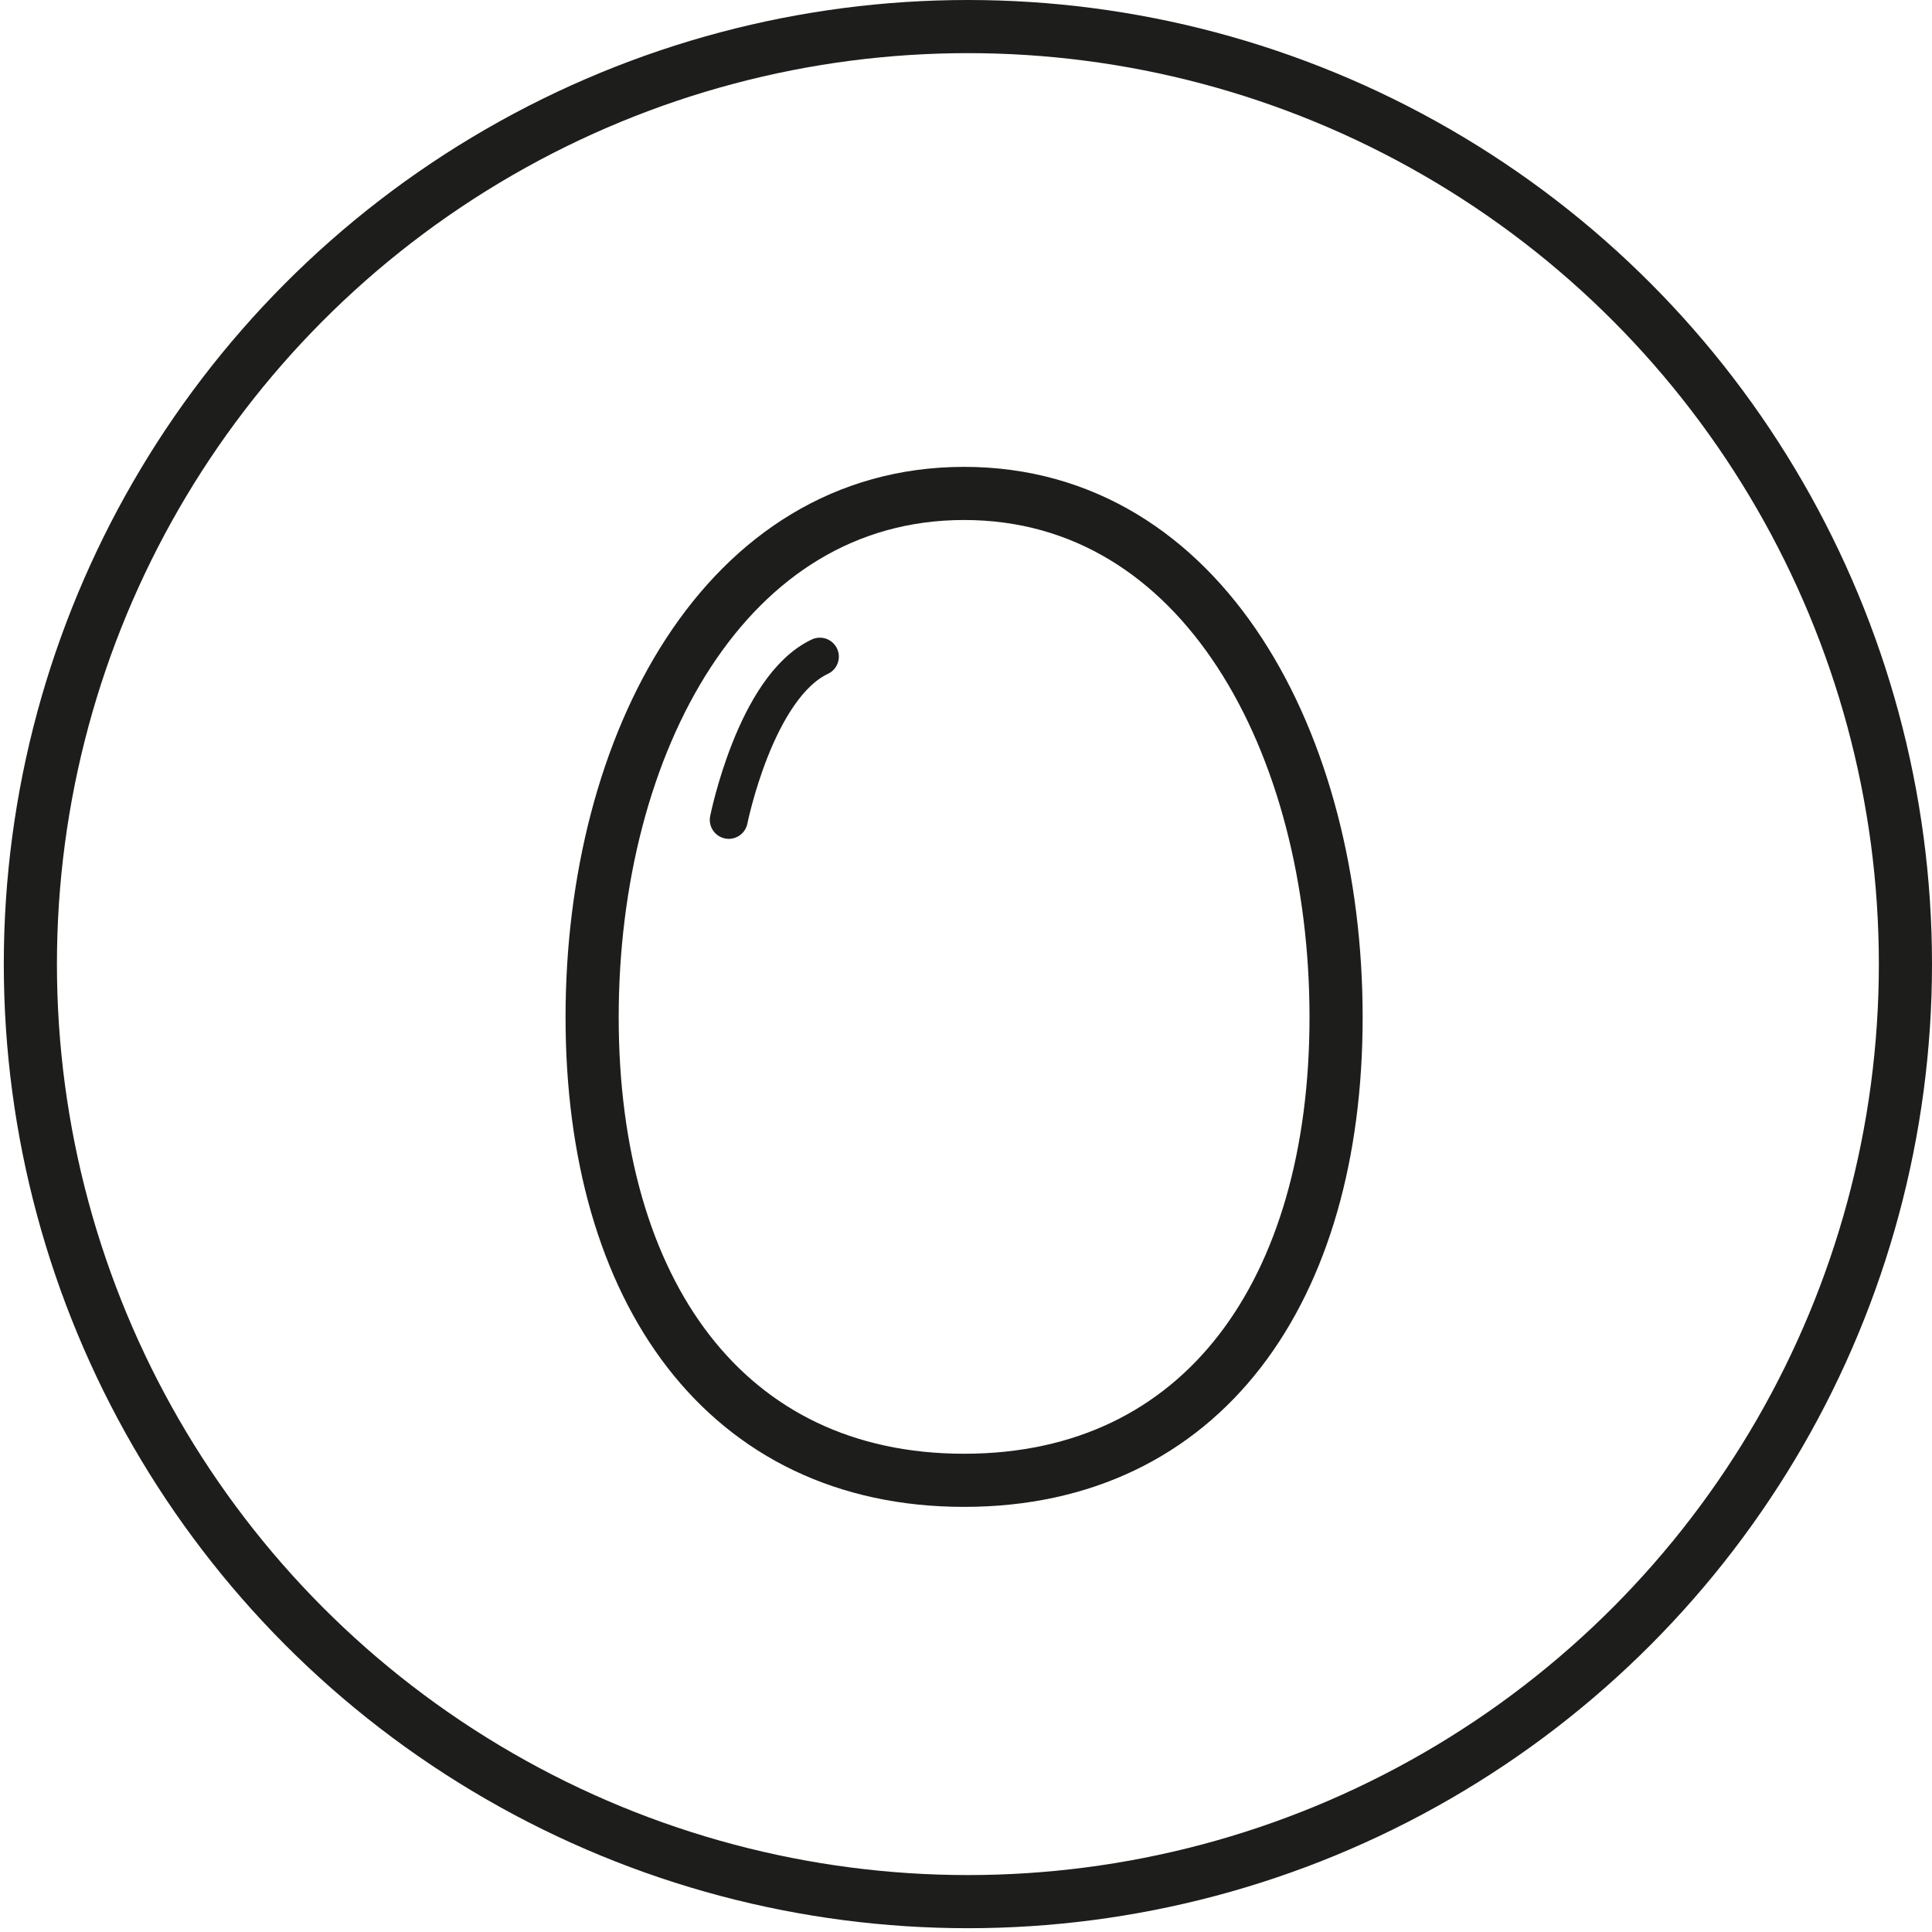 <?xml version="1.0" encoding="UTF-8"?>
<svg id="Calque_1" xmlns="http://www.w3.org/2000/svg" version="1.1" viewBox="0 0 50.9 50.9">
  <!-- Generator: Adobe Illustrator 29.0.0, SVG Export Plug-In . SVG Version: 2.1.0 Build 186)  -->
  <defs>
    <style>
      .st0 {
        stroke-width: 1.4px;
      }

      .st0, .st1 {
        fill: none;
        stroke: #1d1d1b;
        stroke-miterlimit: 10;
      }

      .st1 {
        stroke-linecap: round;
      }
    </style>
  </defs>
  <g>
    <path class="st0" d="M35.2,26.8c0,7.2-3.5,12.2-9.8,12.2s-9.8-5-9.8-12.2,3.5-13.8,9.8-13.8,9.8,6.6,9.8,13.8Z"/>
    <path class="st1" d="M19.2,21.6s.7-3.5,2.4-4.3"/>
  </g>
  <circle class="st0" cx="25.5" cy="25.4" r="24.7"/>
</svg>